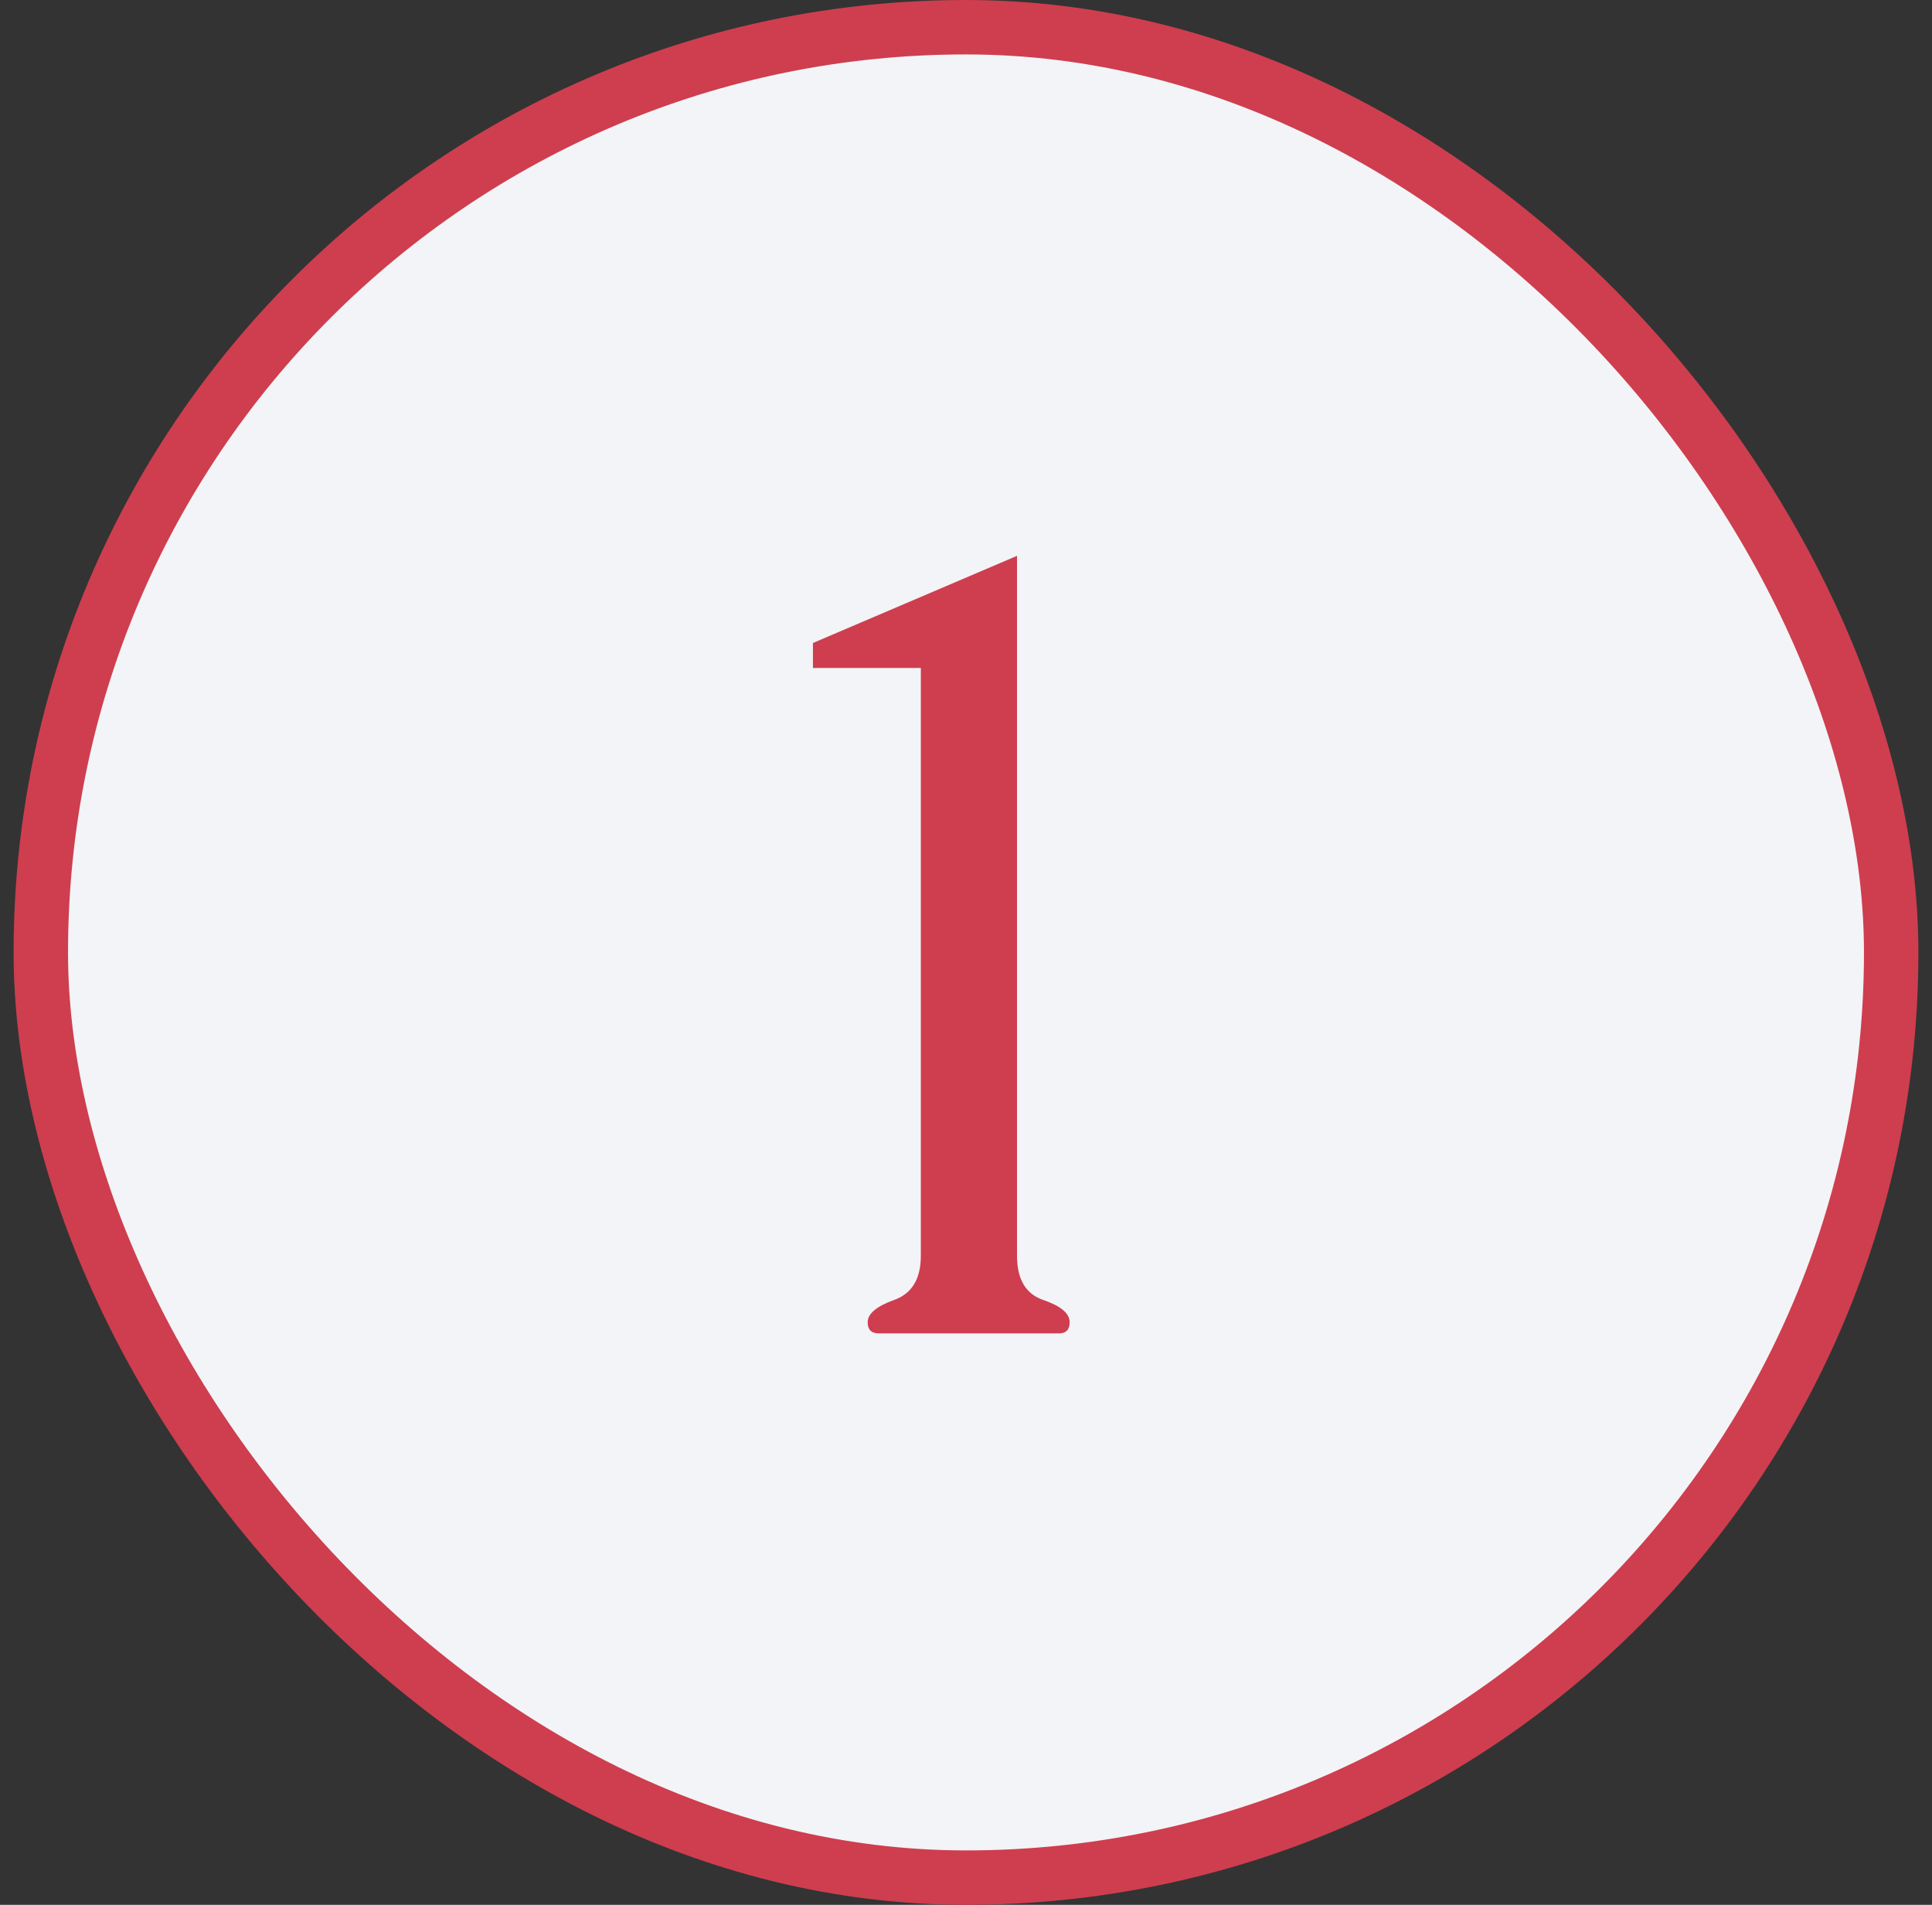 <svg width="71" height="70" viewBox="0 0 71 70" fill="none" xmlns="http://www.w3.org/2000/svg">
<rect x="0" y="0" width="71" height="70" fill="#333333" stroke="none"/>
<rect x="1.5" y="1" width="68" height="68" rx="34" fill="#F2F4F7"/>
<rect x="1.5" y="1" width="68" height="68" rx="34" stroke="#CE3E4F" stroke-width="2"/>
<path d="M32.297 49C32.023 49 31.887 48.863 31.887 48.59C31.887 48.277 32.212 48.004 32.863 47.77C33.514 47.535 33.84 46.995 33.84 46.148V24.547H29.875V23.629L37.375 20.426V46.148C37.375 47.008 37.694 47.548 38.332 47.77C38.983 47.991 39.309 48.264 39.309 48.59C39.309 48.863 39.178 49 38.918 49H32.297Z" fill="#CE3E4F"/>
</svg>
